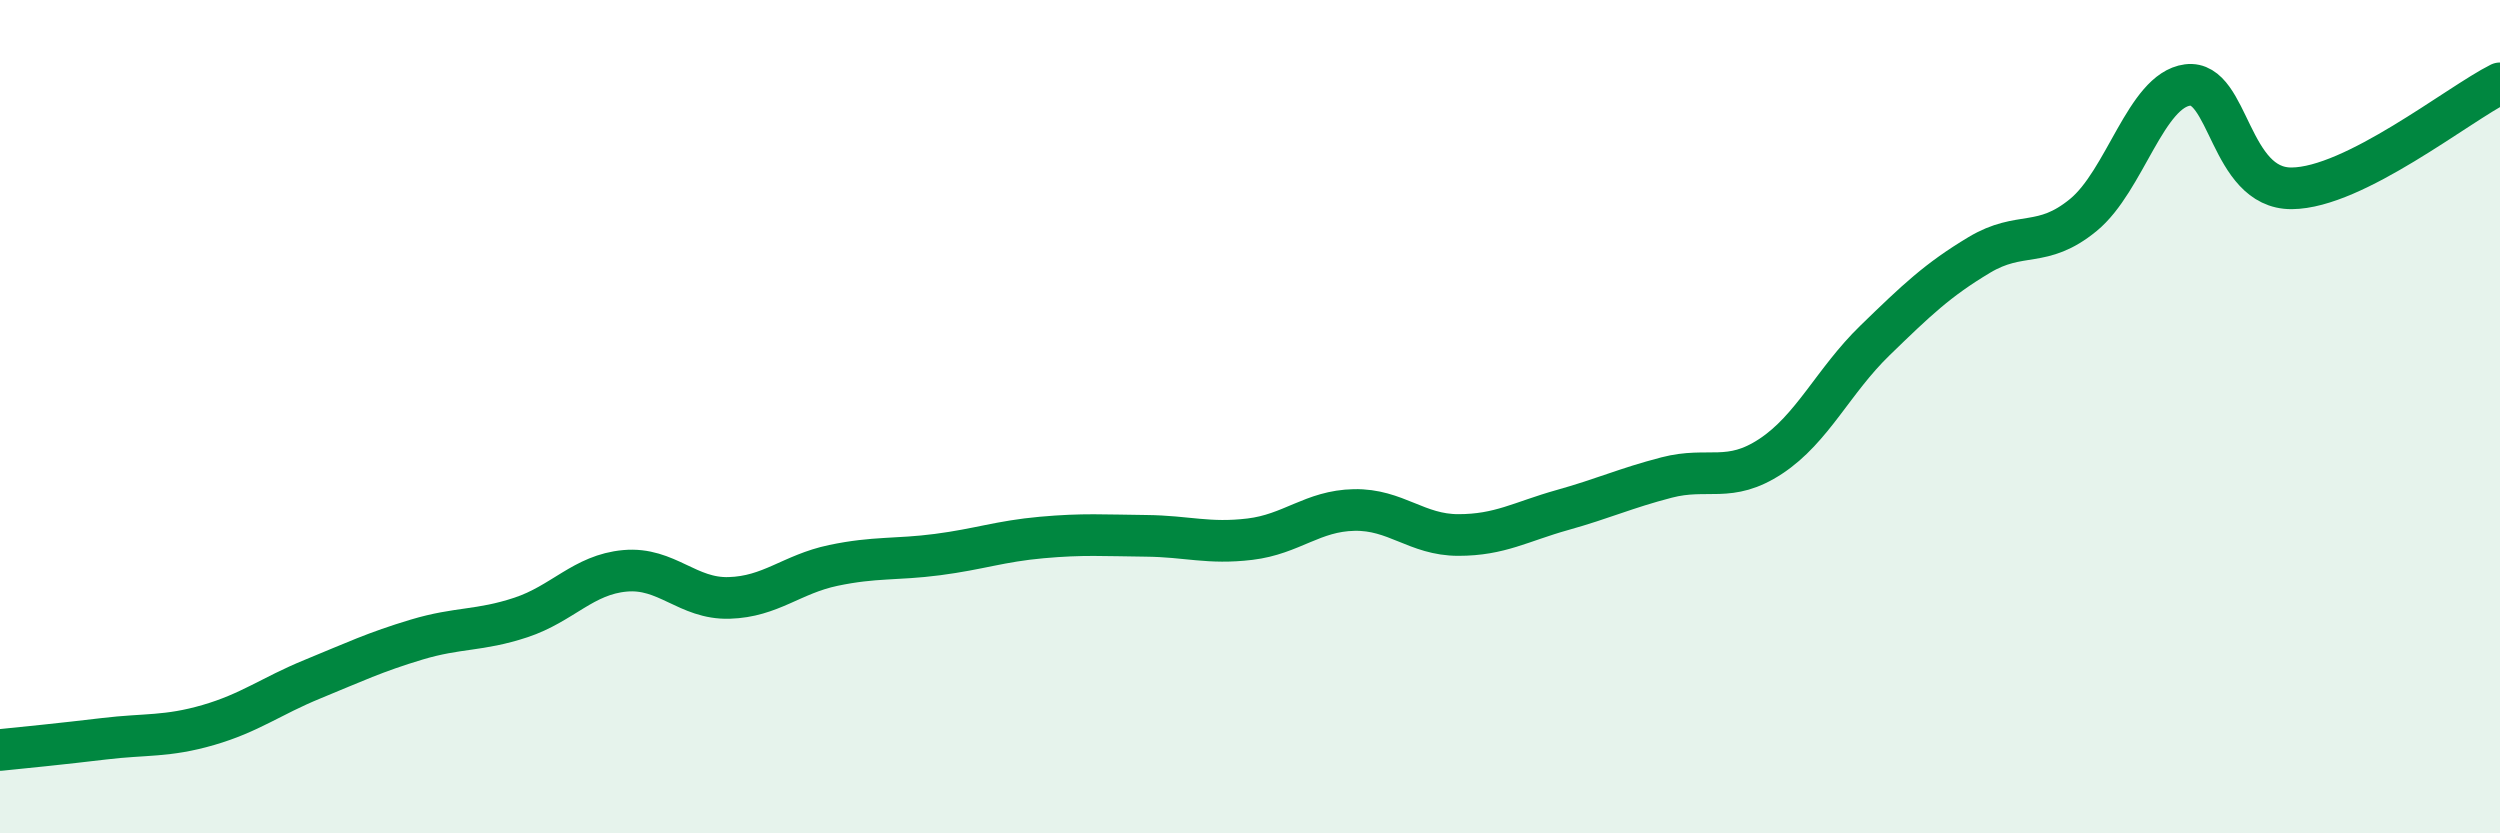 
    <svg width="60" height="20" viewBox="0 0 60 20" xmlns="http://www.w3.org/2000/svg">
      <path
        d="M 0,18 C 0.5,17.95 1.5,17.85 2.5,17.73 C 3.5,17.61 4,17.69 5,17.4 C 6,17.11 6.5,16.71 7.5,16.3 C 8.5,15.89 9,15.65 10,15.35 C 11,15.05 11.5,15.15 12.5,14.82 C 13.5,14.49 14,13.79 15,13.7 C 16,13.61 16.5,14.38 17.5,14.35 C 18.5,14.32 19,13.78 20,13.57 C 21,13.36 21.5,13.44 22.5,13.31 C 23.5,13.18 24,12.99 25,12.9 C 26,12.81 26.5,12.85 27.5,12.86 C 28.5,12.87 29,13.06 30,12.94 C 31,12.82 31.5,12.26 32.5,12.24 C 33.5,12.22 34,12.84 35,12.84 C 36,12.84 36.5,12.52 37.5,12.24 C 38.5,11.96 39,11.72 40,11.46 C 41,11.2 41.5,11.61 42.5,10.95 C 43.5,10.29 44,9.14 45,8.17 C 46,7.2 46.5,6.72 47.5,6.12 C 48.5,5.52 49,5.98 50,5.16 C 51,4.34 51.5,2.17 52.5,2.04 C 53.5,1.91 53.5,4.53 55,4.52 C 56.5,4.51 59,2.5 60,2L60 20L0 20Z"
        fill="#008740"
        opacity="0.1"
        stroke-linecap="round"
        stroke-linejoin="round"
      />
      <path
        d="M 0,18 C 0.5,17.95 1.5,17.85 2.5,17.73 C 3.5,17.61 4,17.69 5,17.4 C 6,17.11 6.5,16.71 7.5,16.3 C 8.5,15.89 9,15.65 10,15.35 C 11,15.05 11.5,15.15 12.5,14.82 C 13.5,14.49 14,13.79 15,13.7 C 16,13.61 16.5,14.38 17.5,14.35 C 18.5,14.32 19,13.78 20,13.57 C 21,13.36 21.5,13.44 22.5,13.31 C 23.5,13.18 24,12.99 25,12.9 C 26,12.81 26.5,12.85 27.5,12.86 C 28.5,12.87 29,13.06 30,12.94 C 31,12.82 31.5,12.26 32.5,12.24 C 33.5,12.22 34,12.84 35,12.84 C 36,12.84 36.5,12.52 37.5,12.24 C 38.5,11.96 39,11.72 40,11.46 C 41,11.2 41.5,11.61 42.5,10.95 C 43.5,10.29 44,9.14 45,8.17 C 46,7.2 46.5,6.72 47.5,6.12 C 48.5,5.52 49,5.98 50,5.16 C 51,4.34 51.5,2.17 52.5,2.04 C 53.5,1.91 53.5,4.53 55,4.52 C 56.5,4.51 59,2.5 60,2"
        stroke="#008740"
        stroke-width="1"
        fill="none"
        stroke-linecap="round"
        stroke-linejoin="round"
      />
    </svg>
  